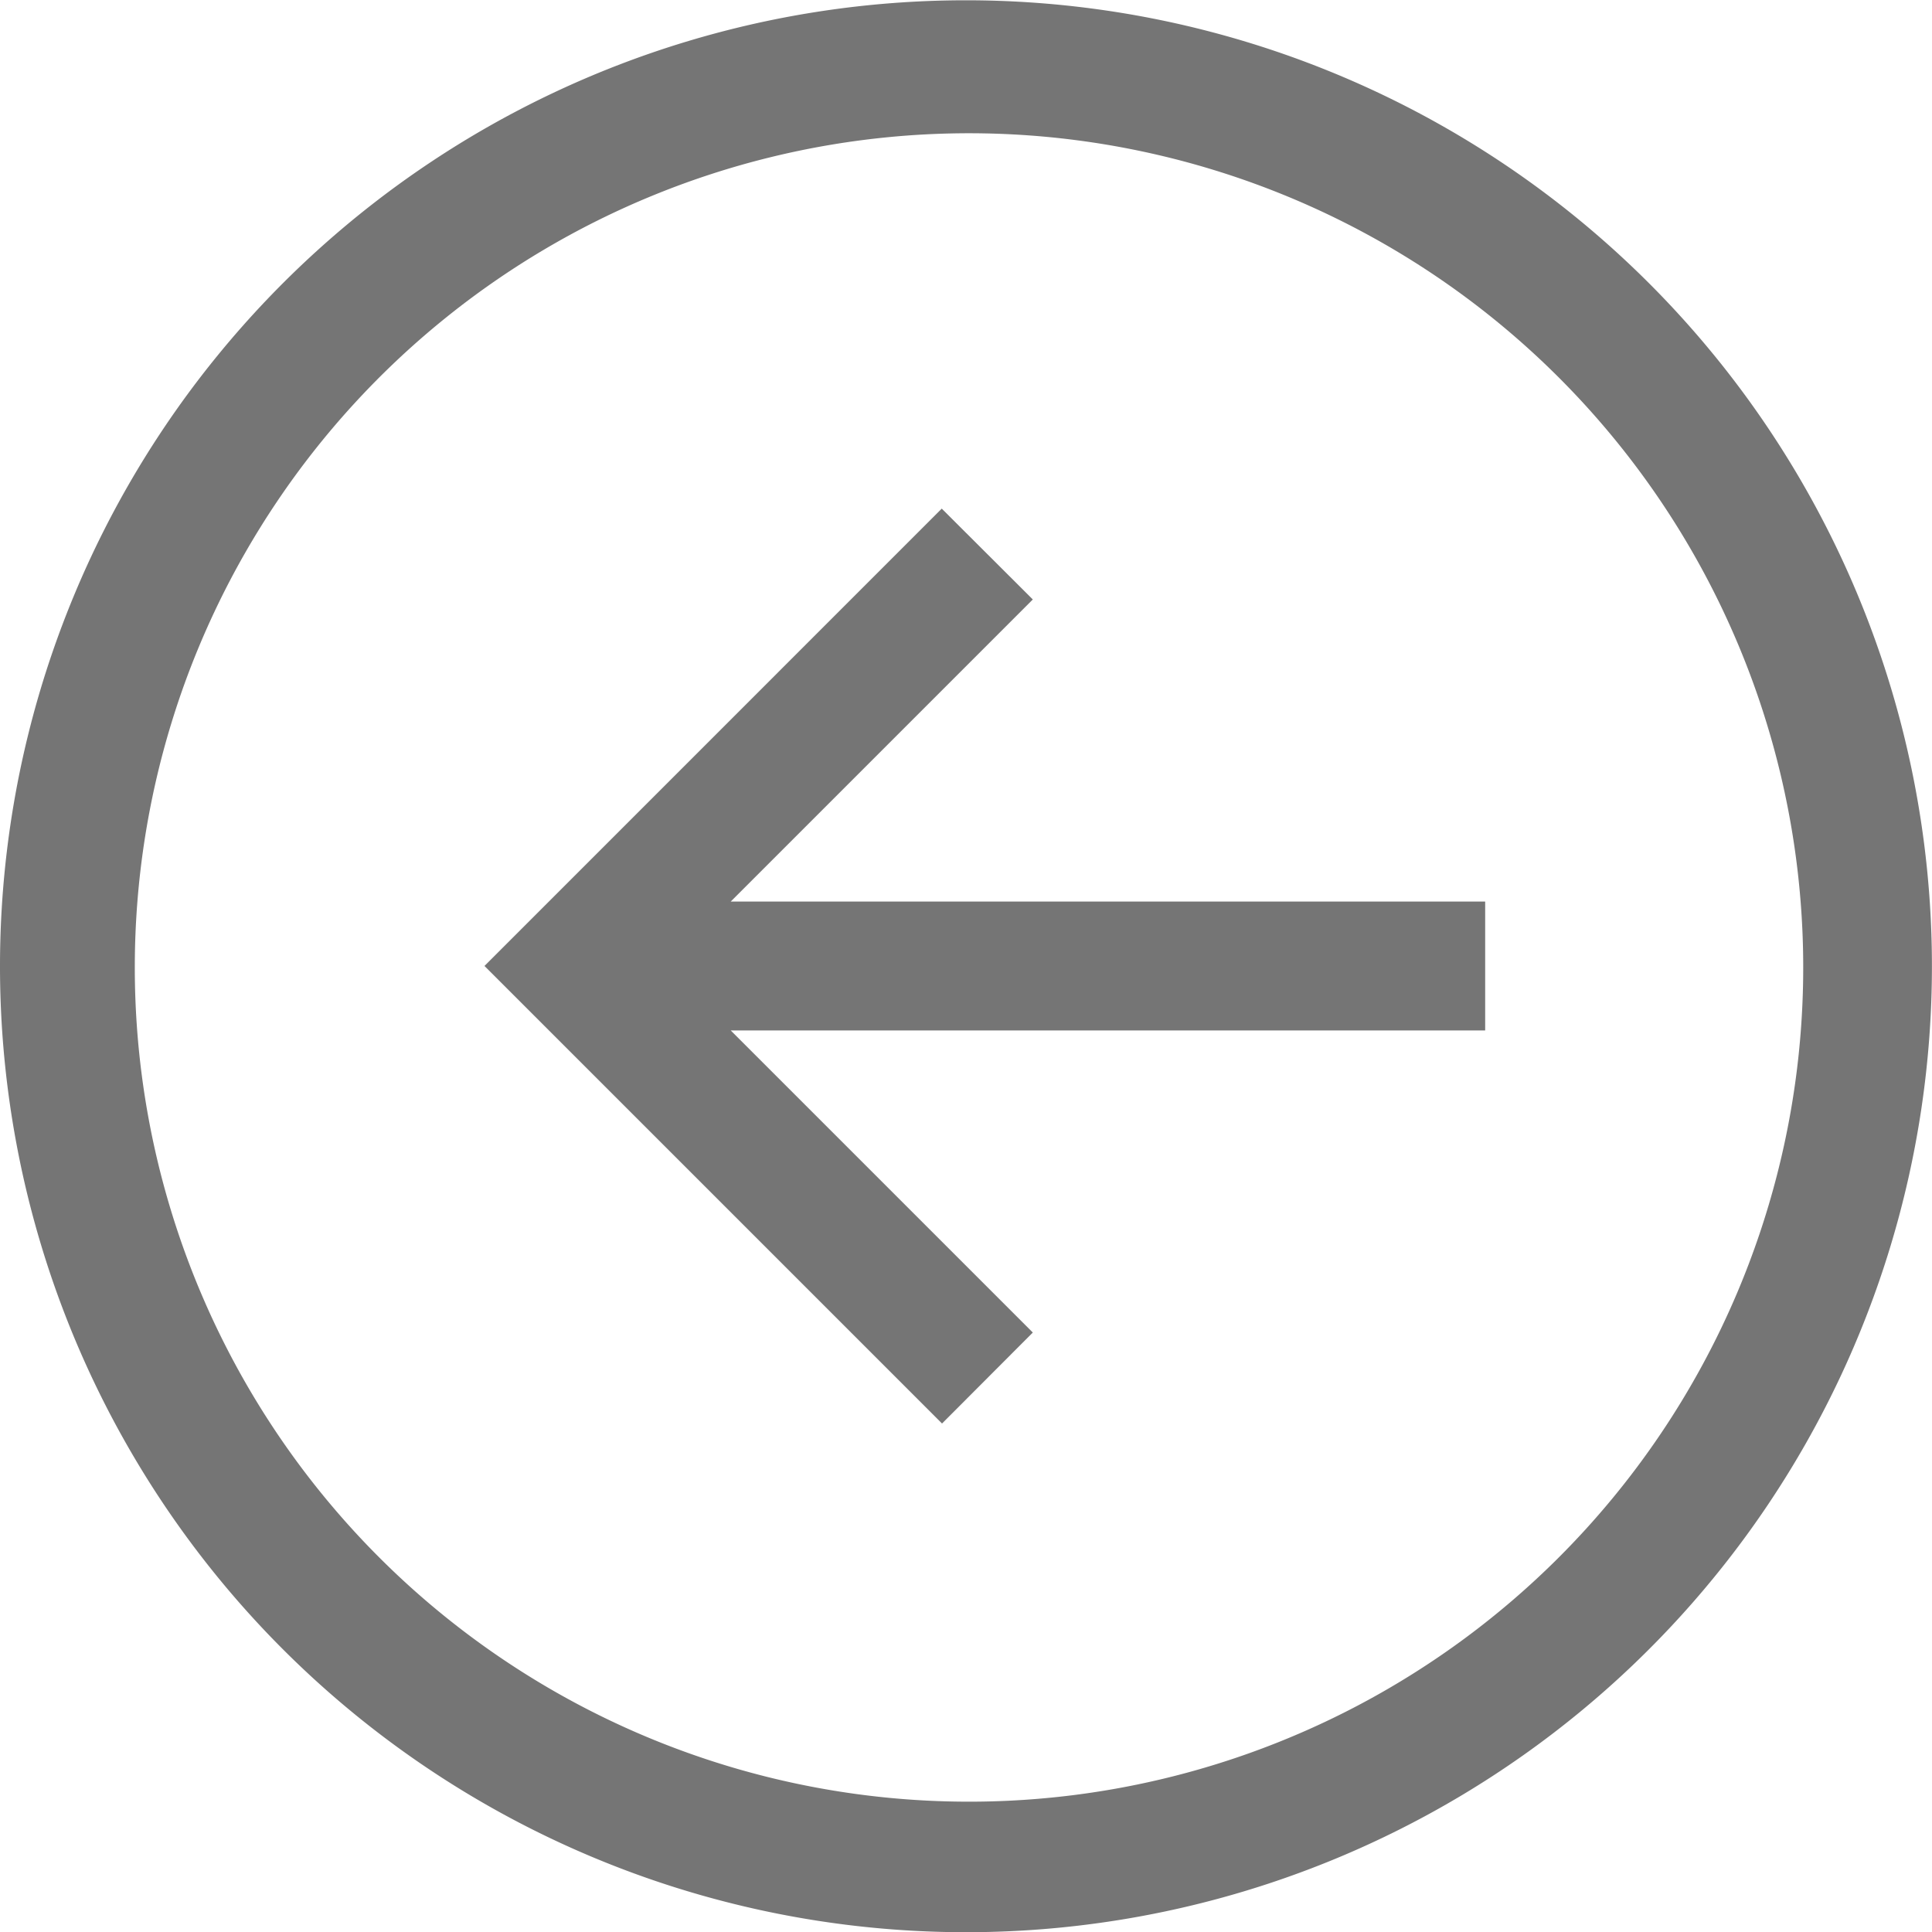 <svg xmlns="http://www.w3.org/2000/svg" width="27.201" height="27.201" viewBox="0 0 27.201 27.201">
  <g id="arrow-circle-left" transform="translate(0)">
    <path id="Path_164" data-name="Path 164" d="M19.68,6.1a13.6,13.6,0,1,0,13.6,13.6A13.6,13.6,0,0,0,19.68,6.1Zm8.335,21.935a11.745,11.745,0,1,1,2.527-3.747,11.745,11.745,0,0,1-2.527,3.747Z" transform="translate(-6.08 -6.096)" fill="#757575"/>
    <path id="Path_165" data-name="Path 165" d="M59.52,55.379,58.238,54.1,51.8,60.539l6.442,6.442L59.52,65.7l-4.253-4.253H65.889V59.632H55.267Z" transform="translate(-44.979 -46.939)" fill="#757575"/>
  </g>
</svg>
